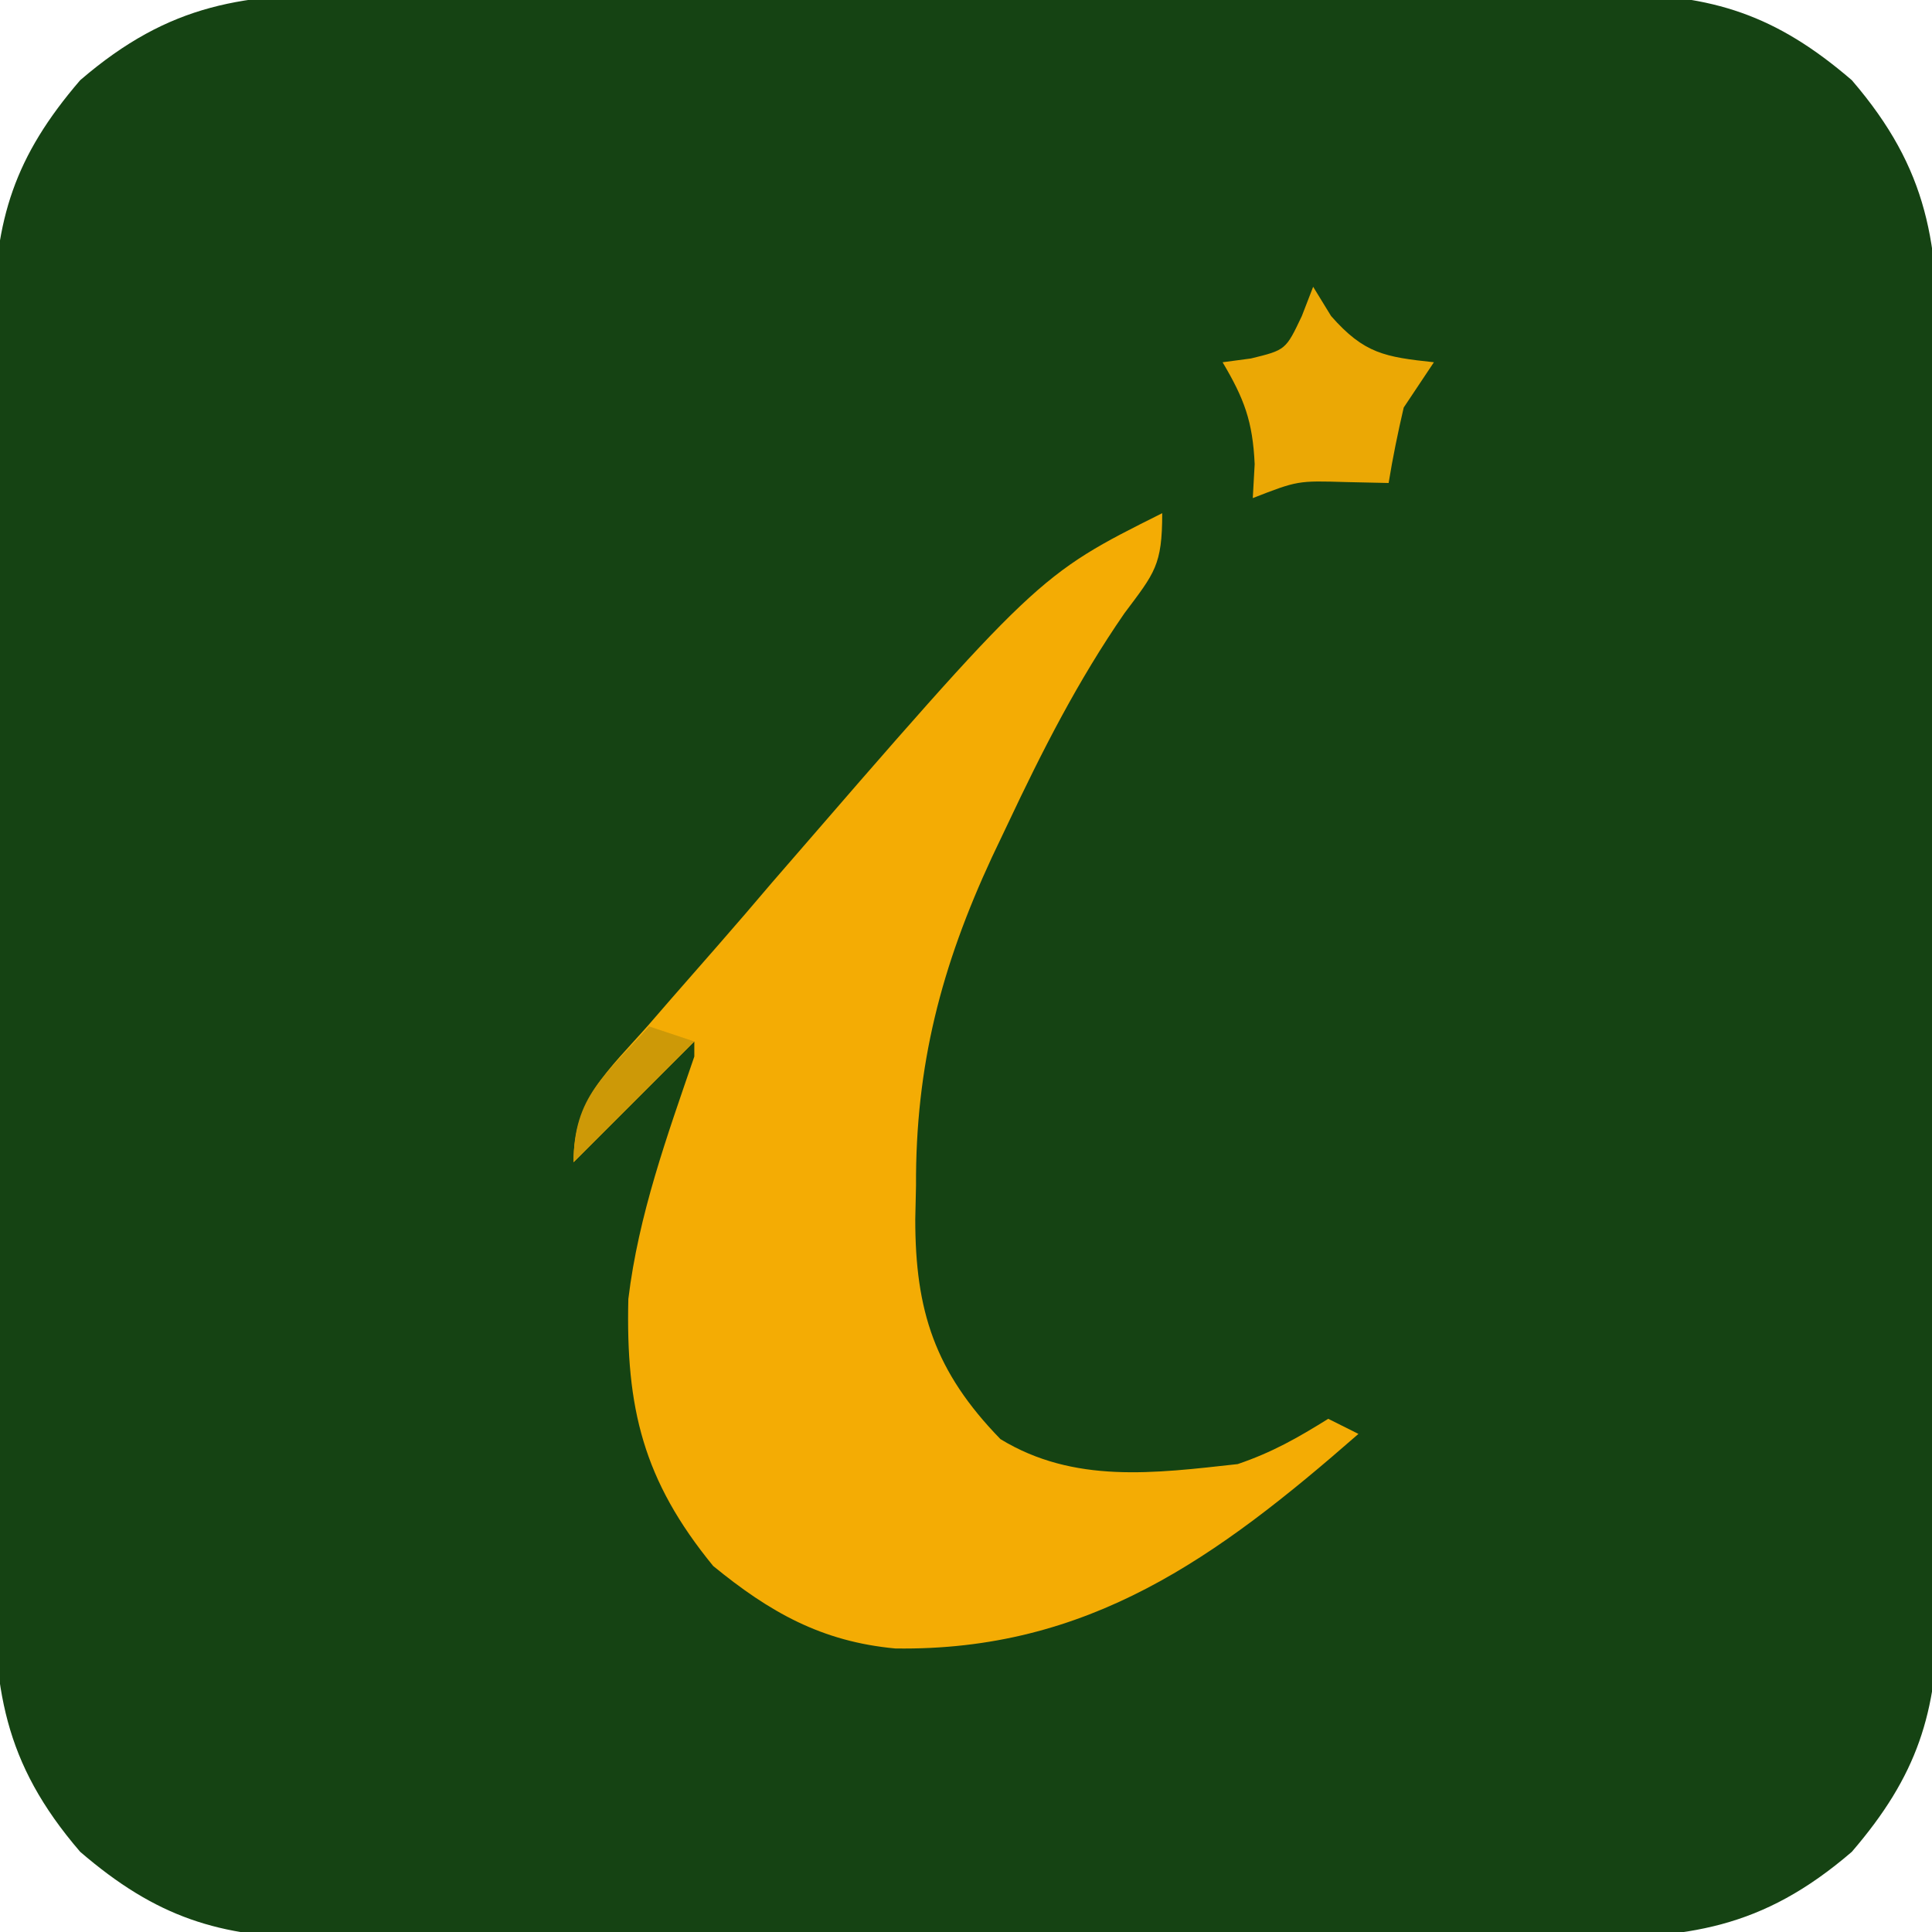 <?xml version="1.0" encoding="UTF-8"?>
<svg version="1.1" xmlns="http://www.w3.org/2000/svg" width="128" height="128">
<path d="M0 0 C1.45 -0.008 1.45 -0.008 2.929 -0.016 C6.114 -0.029 9.299 -0.02 12.484 -0.01 C14.703 -0.012 16.923 -0.015 19.142 -0.019 C23.788 -0.023 28.435 -0.017 33.082 -0.003 C39.034 0.014 44.985 0.004 50.937 -0.014 C55.518 -0.024 60.099 -0.021 64.681 -0.013 C66.875 -0.011 69.069 -0.014 71.264 -0.021 C74.332 -0.028 77.4 -0.017 80.469 0 C81.825 -0.009 81.825 -0.009 83.208 -0.018 C89.727 0.047 93.875 1.358 98.922 5.701 C104.054 11.665 104.673 16.589 104.623 24.154 C104.63 25.604 104.63 25.604 104.638 27.083 C104.652 30.268 104.643 33.453 104.633 36.638 C104.635 38.857 104.638 41.076 104.642 43.295 C104.646 47.942 104.64 52.589 104.625 57.236 C104.608 63.188 104.618 69.139 104.636 75.091 C104.647 79.672 104.644 84.253 104.636 88.834 C104.634 91.029 104.636 93.223 104.643 95.418 C104.651 98.486 104.639 101.554 104.623 104.623 C104.629 105.527 104.635 106.431 104.641 107.362 C104.575 113.881 103.265 118.029 98.922 123.076 C92.958 128.207 88.033 128.827 80.469 128.776 C79.502 128.782 78.536 128.787 77.54 128.792 C74.354 128.805 71.17 128.797 67.984 128.787 C65.765 128.789 63.546 128.792 61.327 128.795 C56.68 128.8 52.034 128.793 47.387 128.779 C41.435 128.762 35.483 128.772 29.531 128.79 C24.95 128.801 20.369 128.797 15.788 128.79 C13.594 128.788 11.399 128.79 9.205 128.797 C6.136 128.805 3.069 128.793 0 128.776 C-1.356 128.785 -1.356 128.785 -2.74 128.795 C-9.258 128.729 -13.406 127.419 -18.453 123.076 C-23.585 117.112 -24.205 112.187 -24.154 104.623 C-24.159 103.656 -24.164 102.689 -24.17 101.693 C-24.183 98.508 -24.174 95.323 -24.164 92.138 C-24.166 89.919 -24.169 87.7 -24.173 85.481 C-24.177 80.834 -24.171 76.187 -24.157 71.541 C-24.14 65.589 -24.149 59.637 -24.167 53.685 C-24.178 49.104 -24.175 44.523 -24.167 39.942 C-24.165 37.748 -24.168 35.553 -24.175 33.359 C-24.182 30.29 -24.17 27.222 -24.154 24.154 C-24.16 23.25 -24.166 22.346 -24.172 21.414 C-24.107 14.896 -22.796 10.748 -18.453 5.701 C-12.489 0.569 -7.565 -0.051 0 0 Z " fill="#154313" transform="translate(23.766,-0.388)"/>
<path d="M0 0 C0 3.456 -0.497 3.951 -2.5 6.625 C-5.582 11.087 -7.946 15.733 -10.25 20.625 C-10.591 21.341 -10.932 22.057 -11.283 22.795 C-14.643 30.041 -16.348 36.581 -16.312 44.562 C-16.329 45.291 -16.345 46.02 -16.361 46.771 C-16.367 52.842 -15.06 56.884 -10.715 61.348 C-5.836 64.317 -0.526 63.611 5 63 C7.289 62.22 8.936 61.283 11 60 C11.99 60.495 11.99 60.495 13 61 C3.624 69.202 -4.905 75.404 -17.691 75.215 C-22.575 74.76 -26.015 72.806 -29.75 69.75 C-34.397 64.07 -35.542 59.28 -35.371 52.062 C-34.695 46.482 -32.814 41.296 -31 36 C-31 35.67 -31 35.34 -31 35 C-33.64 37.64 -36.28 40.28 -39 43 C-39 38.818 -36.697 36.928 -34.062 33.938 C-33.557 33.355 -33.051 32.772 -32.53 32.171 C-31.5 30.988 -30.467 29.808 -29.431 28.631 C-28.228 27.26 -27.044 25.874 -25.863 24.484 C-8.231 4.116 -8.231 4.116 0 0 Z " fill="#F4AC04" transform="translate(77,34)"/>
<path d="M0 0 C0.392 0.639 0.784 1.279 1.188 1.938 C3.385 4.438 4.758 4.65 8 5 C7.01 6.485 7.01 6.485 6 8 C5.615 9.655 5.272 11.322 5 13 C3.608 12.969 3.608 12.969 2.188 12.938 C-1.023 12.842 -1.023 12.842 -4 14 C-3.959 13.258 -3.917 12.515 -3.875 11.75 C-4.004 8.912 -4.571 7.412 -6 5 C-5.381 4.918 -4.763 4.835 -4.125 4.75 C-1.816 4.187 -1.816 4.187 -0.75 1.938 C-0.502 1.298 -0.255 0.659 0 0 Z " fill="#EBA805" transform="translate(87,19)"/>
<path d="M0 0 C0.99 0.33 1.98 0.66 3 1 C0.36 3.64 -2.28 6.28 -5 9 C-5 4.61 -2.872 3.231 0 0 Z " fill="#CD9907" transform="translate(43,68)"/>
</svg>
